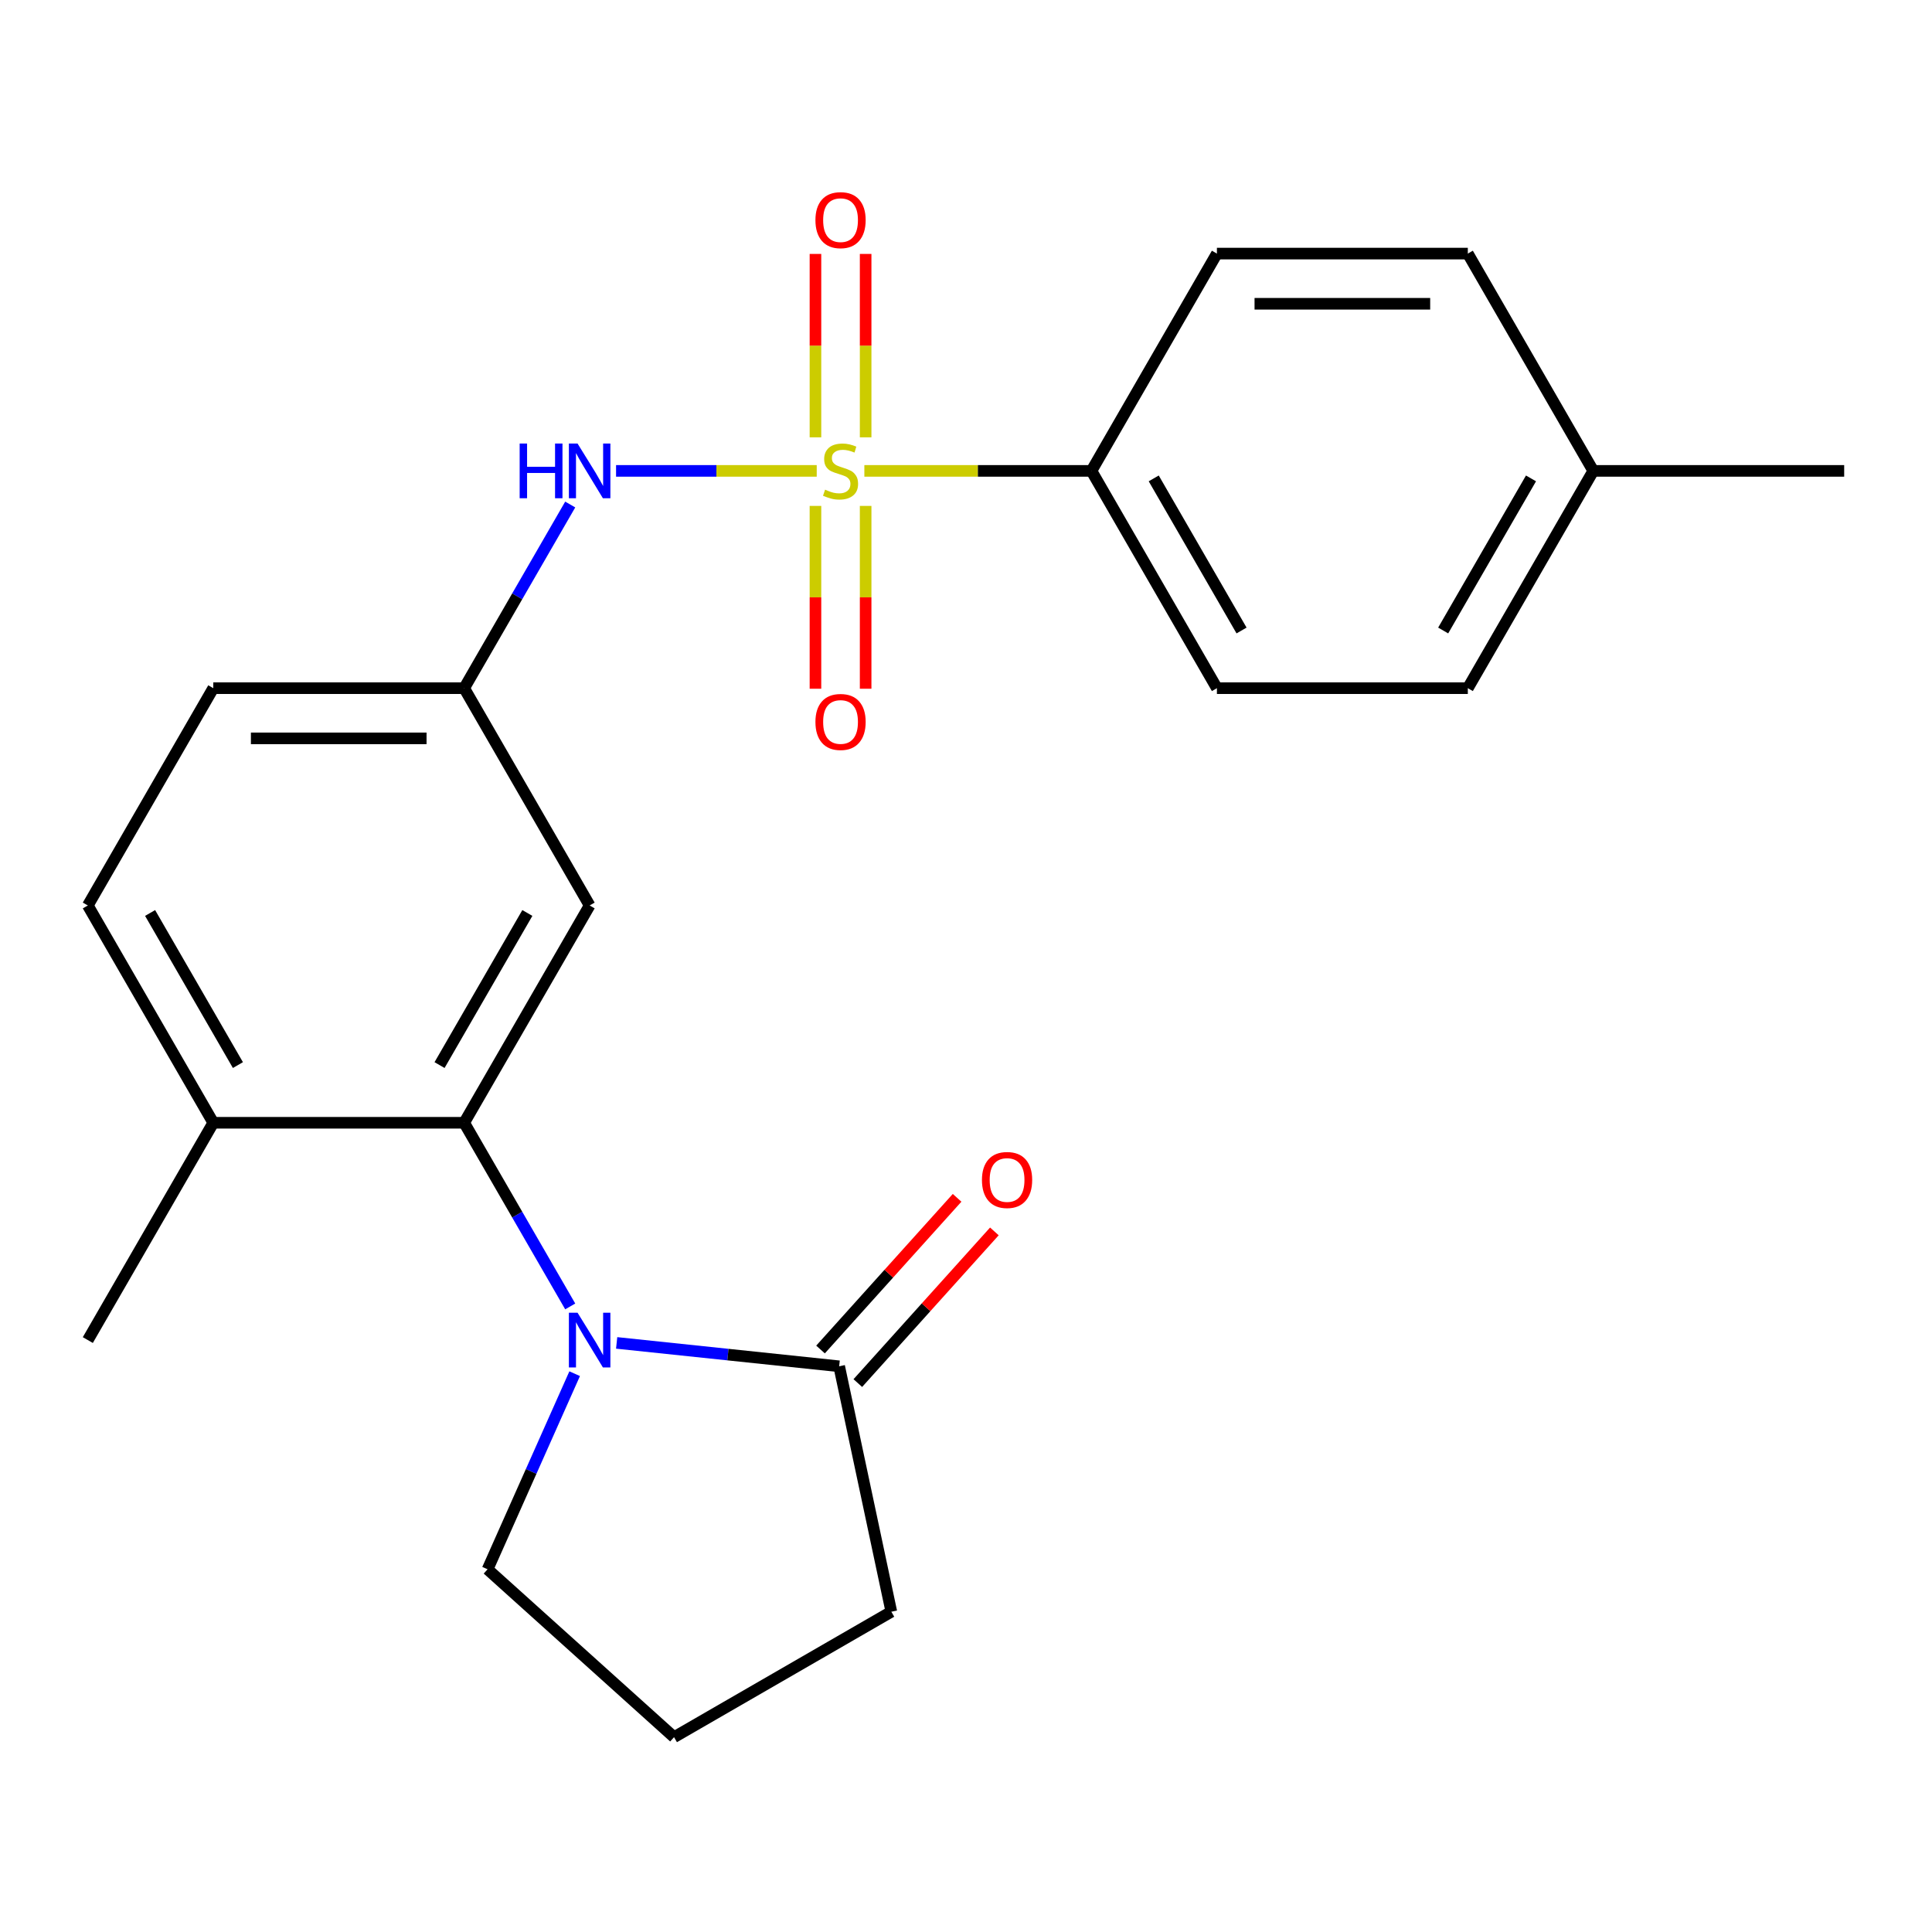 <?xml version='1.0' encoding='iso-8859-1'?>
<svg version='1.1' baseProfile='full'
              xmlns='http://www.w3.org/2000/svg'
                      xmlns:rdkit='http://www.rdkit.org/xml'
                      xmlns:xlink='http://www.w3.org/1999/xlink'
                  xml:space='preserve'
width='1000px' height='1000px' viewBox='0 0 1000 1000'>
<!-- END OF HEADER -->
<rect style='opacity:1.0;fill:#FFFFFF;stroke:none' width='1000' height='1000' x='0' y='0'> </rect>
<path class='bond-2' d='M 422.738,243.731 L 370.806,243.731' style='fill:none;fill-rule:evenodd;stroke:#CCCC00;stroke-width:6px;stroke-linecap:butt;stroke-linejoin:miter;stroke-opacity:1' />
<path class='bond-2' d='M 370.806,243.731 L 318.873,243.731' style='fill:none;fill-rule:evenodd;stroke:#0000FF;stroke-width:6px;stroke-linecap:butt;stroke-linejoin:miter;stroke-opacity:1' />
<path class='bond-4' d='M 447.392,243.731 L 506.163,243.731' style='fill:none;fill-rule:evenodd;stroke:#CCCC00;stroke-width:6px;stroke-linecap:butt;stroke-linejoin:miter;stroke-opacity:1' />
<path class='bond-4' d='M 506.163,243.731 L 564.935,243.731' style='fill:none;fill-rule:evenodd;stroke:#000000;stroke-width:6px;stroke-linecap:butt;stroke-linejoin:miter;stroke-opacity:1' />
<path class='bond-6' d='M 422.078,261.858 L 422.078,309.173' style='fill:none;fill-rule:evenodd;stroke:#CCCC00;stroke-width:6px;stroke-linecap:butt;stroke-linejoin:miter;stroke-opacity:1' />
<path class='bond-6' d='M 422.078,309.173 L 422.078,356.488' style='fill:none;fill-rule:evenodd;stroke:#FF0000;stroke-width:6px;stroke-linecap:butt;stroke-linejoin:miter;stroke-opacity:1' />
<path class='bond-6' d='M 448.052,261.858 L 448.052,309.173' style='fill:none;fill-rule:evenodd;stroke:#CCCC00;stroke-width:6px;stroke-linecap:butt;stroke-linejoin:miter;stroke-opacity:1' />
<path class='bond-6' d='M 448.052,309.173 L 448.052,356.488' style='fill:none;fill-rule:evenodd;stroke:#FF0000;stroke-width:6px;stroke-linecap:butt;stroke-linejoin:miter;stroke-opacity:1' />
<path class='bond-7' d='M 448.052,226.365 L 448.052,178.899' style='fill:none;fill-rule:evenodd;stroke:#CCCC00;stroke-width:6px;stroke-linecap:butt;stroke-linejoin:miter;stroke-opacity:1' />
<path class='bond-7' d='M 448.052,178.899 L 448.052,131.434' style='fill:none;fill-rule:evenodd;stroke:#FF0000;stroke-width:6px;stroke-linecap:butt;stroke-linejoin:miter;stroke-opacity:1' />
<path class='bond-7' d='M 422.078,226.365 L 422.078,178.899' style='fill:none;fill-rule:evenodd;stroke:#CCCC00;stroke-width:6px;stroke-linecap:butt;stroke-linejoin:miter;stroke-opacity:1' />
<path class='bond-7' d='M 422.078,178.899 L 422.078,131.434' style='fill:none;fill-rule:evenodd;stroke:#FF0000;stroke-width:6px;stroke-linecap:butt;stroke-linejoin:miter;stroke-opacity:1' />
<path class='bond-0' d='M 295.145,676.208 L 267.702,628.676' style='fill:none;fill-rule:evenodd;stroke:#0000FF;stroke-width:6px;stroke-linecap:butt;stroke-linejoin:miter;stroke-opacity:1' />
<path class='bond-0' d='M 267.702,628.676 L 240.26,581.144' style='fill:none;fill-rule:evenodd;stroke:#000000;stroke-width:6px;stroke-linecap:butt;stroke-linejoin:miter;stroke-opacity:1' />
<path class='bond-3' d='M 319.182,695.085 L 376.768,701.137' style='fill:none;fill-rule:evenodd;stroke:#0000FF;stroke-width:6px;stroke-linecap:butt;stroke-linejoin:miter;stroke-opacity:1' />
<path class='bond-3' d='M 376.768,701.137 L 434.353,707.19' style='fill:none;fill-rule:evenodd;stroke:#000000;stroke-width:6px;stroke-linecap:butt;stroke-linejoin:miter;stroke-opacity:1' />
<path class='bond-14' d='M 297.445,711.021 L 274.908,761.639' style='fill:none;fill-rule:evenodd;stroke:#0000FF;stroke-width:6px;stroke-linecap:butt;stroke-linejoin:miter;stroke-opacity:1' />
<path class='bond-14' d='M 274.908,761.639 L 252.372,812.257' style='fill:none;fill-rule:evenodd;stroke:#000000;stroke-width:6px;stroke-linecap:butt;stroke-linejoin:miter;stroke-opacity:1' />
<path class='bond-1' d='M 240.26,581.144 L 305.195,468.673' style='fill:none;fill-rule:evenodd;stroke:#000000;stroke-width:6px;stroke-linecap:butt;stroke-linejoin:miter;stroke-opacity:1' />
<path class='bond-1' d='M 227.506,551.286 L 272.96,472.557' style='fill:none;fill-rule:evenodd;stroke:#000000;stroke-width:6px;stroke-linecap:butt;stroke-linejoin:miter;stroke-opacity:1' />
<path class='bond-24' d='M 240.26,581.144 L 110.39,581.144' style='fill:none;fill-rule:evenodd;stroke:#000000;stroke-width:6px;stroke-linecap:butt;stroke-linejoin:miter;stroke-opacity:1' />
<path class='bond-8' d='M 295.145,261.138 L 267.702,308.67' style='fill:none;fill-rule:evenodd;stroke:#0000FF;stroke-width:6px;stroke-linecap:butt;stroke-linejoin:miter;stroke-opacity:1' />
<path class='bond-8' d='M 267.702,308.67 L 240.26,356.202' style='fill:none;fill-rule:evenodd;stroke:#000000;stroke-width:6px;stroke-linecap:butt;stroke-linejoin:miter;stroke-opacity:1' />
<path class='bond-10' d='M 444.005,715.88 L 479.348,676.627' style='fill:none;fill-rule:evenodd;stroke:#000000;stroke-width:6px;stroke-linecap:butt;stroke-linejoin:miter;stroke-opacity:1' />
<path class='bond-10' d='M 479.348,676.627 L 514.691,637.374' style='fill:none;fill-rule:evenodd;stroke:#FF0000;stroke-width:6px;stroke-linecap:butt;stroke-linejoin:miter;stroke-opacity:1' />
<path class='bond-10' d='M 424.702,698.5 L 460.046,659.247' style='fill:none;fill-rule:evenodd;stroke:#000000;stroke-width:6px;stroke-linecap:butt;stroke-linejoin:miter;stroke-opacity:1' />
<path class='bond-10' d='M 460.046,659.247 L 495.389,619.994' style='fill:none;fill-rule:evenodd;stroke:#FF0000;stroke-width:6px;stroke-linecap:butt;stroke-linejoin:miter;stroke-opacity:1' />
<path class='bond-19' d='M 434.353,707.19 L 461.355,834.222' style='fill:none;fill-rule:evenodd;stroke:#000000;stroke-width:6px;stroke-linecap:butt;stroke-linejoin:miter;stroke-opacity:1' />
<path class='bond-11' d='M 564.935,243.731 L 629.87,356.202' style='fill:none;fill-rule:evenodd;stroke:#000000;stroke-width:6px;stroke-linecap:butt;stroke-linejoin:miter;stroke-opacity:1' />
<path class='bond-11' d='M 597.169,247.615 L 642.624,326.345' style='fill:none;fill-rule:evenodd;stroke:#000000;stroke-width:6px;stroke-linecap:butt;stroke-linejoin:miter;stroke-opacity:1' />
<path class='bond-12' d='M 564.935,243.731 L 629.87,131.26' style='fill:none;fill-rule:evenodd;stroke:#000000;stroke-width:6px;stroke-linecap:butt;stroke-linejoin:miter;stroke-opacity:1' />
<path class='bond-5' d='M 305.195,468.673 L 240.26,356.202' style='fill:none;fill-rule:evenodd;stroke:#000000;stroke-width:6px;stroke-linecap:butt;stroke-linejoin:miter;stroke-opacity:1' />
<path class='bond-15' d='M 240.26,356.202 L 110.39,356.202' style='fill:none;fill-rule:evenodd;stroke:#000000;stroke-width:6px;stroke-linecap:butt;stroke-linejoin:miter;stroke-opacity:1' />
<path class='bond-15' d='M 220.779,382.176 L 129.87,382.176' style='fill:none;fill-rule:evenodd;stroke:#000000;stroke-width:6px;stroke-linecap:butt;stroke-linejoin:miter;stroke-opacity:1' />
<path class='bond-9' d='M 110.39,581.144 L 45.455,468.673' style='fill:none;fill-rule:evenodd;stroke:#000000;stroke-width:6px;stroke-linecap:butt;stroke-linejoin:miter;stroke-opacity:1' />
<path class='bond-9' d='M 123.144,551.286 L 77.689,472.557' style='fill:none;fill-rule:evenodd;stroke:#000000;stroke-width:6px;stroke-linecap:butt;stroke-linejoin:miter;stroke-opacity:1' />
<path class='bond-21' d='M 110.39,581.144 L 45.455,693.615' style='fill:none;fill-rule:evenodd;stroke:#000000;stroke-width:6px;stroke-linecap:butt;stroke-linejoin:miter;stroke-opacity:1' />
<path class='bond-16' d='M 629.87,356.202 L 759.74,356.202' style='fill:none;fill-rule:evenodd;stroke:#000000;stroke-width:6px;stroke-linecap:butt;stroke-linejoin:miter;stroke-opacity:1' />
<path class='bond-17' d='M 629.87,131.26 L 759.74,131.26' style='fill:none;fill-rule:evenodd;stroke:#000000;stroke-width:6px;stroke-linecap:butt;stroke-linejoin:miter;stroke-opacity:1' />
<path class='bond-17' d='M 649.351,157.235 L 740.26,157.235' style='fill:none;fill-rule:evenodd;stroke:#000000;stroke-width:6px;stroke-linecap:butt;stroke-linejoin:miter;stroke-opacity:1' />
<path class='bond-13' d='M 45.455,468.673 L 110.39,356.202' style='fill:none;fill-rule:evenodd;stroke:#000000;stroke-width:6px;stroke-linecap:butt;stroke-linejoin:miter;stroke-opacity:1' />
<path class='bond-20' d='M 252.372,812.257 L 348.884,899.157' style='fill:none;fill-rule:evenodd;stroke:#000000;stroke-width:6px;stroke-linecap:butt;stroke-linejoin:miter;stroke-opacity:1' />
<path class='bond-23' d='M 759.74,356.202 L 824.675,243.731' style='fill:none;fill-rule:evenodd;stroke:#000000;stroke-width:6px;stroke-linecap:butt;stroke-linejoin:miter;stroke-opacity:1' />
<path class='bond-23' d='M 746.986,326.345 L 792.441,247.615' style='fill:none;fill-rule:evenodd;stroke:#000000;stroke-width:6px;stroke-linecap:butt;stroke-linejoin:miter;stroke-opacity:1' />
<path class='bond-18' d='M 759.74,131.26 L 824.675,243.731' style='fill:none;fill-rule:evenodd;stroke:#000000;stroke-width:6px;stroke-linecap:butt;stroke-linejoin:miter;stroke-opacity:1' />
<path class='bond-22' d='M 824.675,243.731 L 954.545,243.731' style='fill:none;fill-rule:evenodd;stroke:#000000;stroke-width:6px;stroke-linecap:butt;stroke-linejoin:miter;stroke-opacity:1' />
<path class='bond-25' d='M 461.355,834.222 L 348.884,899.157' style='fill:none;fill-rule:evenodd;stroke:#000000;stroke-width:6px;stroke-linecap:butt;stroke-linejoin:miter;stroke-opacity:1' />
<path  class='atom-0' d='M 427.065 253.451
Q 427.385 253.571, 428.705 254.131
Q 430.025 254.691, 431.465 255.051
Q 432.945 255.371, 434.385 255.371
Q 437.065 255.371, 438.625 254.091
Q 440.185 252.771, 440.185 250.491
Q 440.185 248.931, 439.385 247.971
Q 438.625 247.011, 437.425 246.491
Q 436.225 245.971, 434.225 245.371
Q 431.705 244.611, 430.185 243.891
Q 428.705 243.171, 427.625 241.651
Q 426.585 240.131, 426.585 237.571
Q 426.585 234.011, 428.985 231.811
Q 431.425 229.611, 436.225 229.611
Q 439.505 229.611, 443.225 231.171
L 442.305 234.251
Q 438.905 232.851, 436.345 232.851
Q 433.585 232.851, 432.065 234.011
Q 430.545 235.131, 430.585 237.091
Q 430.585 238.611, 431.345 239.531
Q 432.145 240.451, 433.265 240.971
Q 434.425 241.491, 436.345 242.091
Q 438.905 242.891, 440.425 243.691
Q 441.945 244.491, 443.025 246.131
Q 444.145 247.731, 444.145 250.491
Q 444.145 254.411, 441.505 256.531
Q 438.905 258.611, 434.545 258.611
Q 432.025 258.611, 430.105 258.051
Q 428.225 257.531, 425.985 256.611
L 427.065 253.451
' fill='#CCCC00'/>
<path  class='atom-1' d='M 298.935 679.455
L 308.215 694.455
Q 309.135 695.935, 310.615 698.615
Q 312.095 701.295, 312.175 701.455
L 312.175 679.455
L 315.935 679.455
L 315.935 707.775
L 312.055 707.775
L 302.095 691.375
Q 300.935 689.455, 299.695 687.255
Q 298.495 685.055, 298.135 684.375
L 298.135 707.775
L 294.455 707.775
L 294.455 679.455
L 298.935 679.455
' fill='#0000FF'/>
<path  class='atom-3' d='M 268.975 229.571
L 272.815 229.571
L 272.815 241.611
L 287.295 241.611
L 287.295 229.571
L 291.135 229.571
L 291.135 257.891
L 287.295 257.891
L 287.295 244.811
L 272.815 244.811
L 272.815 257.891
L 268.975 257.891
L 268.975 229.571
' fill='#0000FF'/>
<path  class='atom-3' d='M 298.935 229.571
L 308.215 244.571
Q 309.135 246.051, 310.615 248.731
Q 312.095 251.411, 312.175 251.571
L 312.175 229.571
L 315.935 229.571
L 315.935 257.891
L 312.055 257.891
L 302.095 241.491
Q 300.935 239.571, 299.695 237.371
Q 298.495 235.171, 298.135 234.491
L 298.135 257.891
L 294.455 257.891
L 294.455 229.571
L 298.935 229.571
' fill='#0000FF'/>
<path  class='atom-7' d='M 422.065 373.681
Q 422.065 366.881, 425.425 363.081
Q 428.785 359.281, 435.065 359.281
Q 441.345 359.281, 444.705 363.081
Q 448.065 366.881, 448.065 373.681
Q 448.065 380.561, 444.665 384.481
Q 441.265 388.361, 435.065 388.361
Q 428.825 388.361, 425.425 384.481
Q 422.065 380.601, 422.065 373.681
M 435.065 385.161
Q 439.385 385.161, 441.705 382.281
Q 444.065 379.361, 444.065 373.681
Q 444.065 368.121, 441.705 365.321
Q 439.385 362.481, 435.065 362.481
Q 430.745 362.481, 428.385 365.281
Q 426.065 368.081, 426.065 373.681
Q 426.065 379.401, 428.385 382.281
Q 430.745 385.161, 435.065 385.161
' fill='#FF0000'/>
<path  class='atom-8' d='M 422.065 113.941
Q 422.065 107.141, 425.425 103.341
Q 428.785 99.541, 435.065 99.541
Q 441.345 99.541, 444.705 103.341
Q 448.065 107.141, 448.065 113.941
Q 448.065 120.821, 444.665 124.741
Q 441.265 128.621, 435.065 128.621
Q 428.825 128.621, 425.425 124.741
Q 422.065 120.861, 422.065 113.941
M 435.065 125.421
Q 439.385 125.421, 441.705 122.541
Q 444.065 119.621, 444.065 113.941
Q 444.065 108.381, 441.705 105.581
Q 439.385 102.741, 435.065 102.741
Q 430.745 102.741, 428.385 105.541
Q 426.065 108.341, 426.065 113.941
Q 426.065 119.661, 428.385 122.541
Q 430.745 125.421, 435.065 125.421
' fill='#FF0000'/>
<path  class='atom-11' d='M 508.254 610.757
Q 508.254 603.957, 511.614 600.157
Q 514.974 596.357, 521.254 596.357
Q 527.534 596.357, 530.894 600.157
Q 534.254 603.957, 534.254 610.757
Q 534.254 617.637, 530.854 621.557
Q 527.454 625.437, 521.254 625.437
Q 515.014 625.437, 511.614 621.557
Q 508.254 617.677, 508.254 610.757
M 521.254 622.237
Q 525.574 622.237, 527.894 619.357
Q 530.254 616.437, 530.254 610.757
Q 530.254 605.197, 527.894 602.397
Q 525.574 599.557, 521.254 599.557
Q 516.934 599.557, 514.574 602.357
Q 512.254 605.157, 512.254 610.757
Q 512.254 616.477, 514.574 619.357
Q 516.934 622.237, 521.254 622.237
' fill='#FF0000'/>
</svg>

